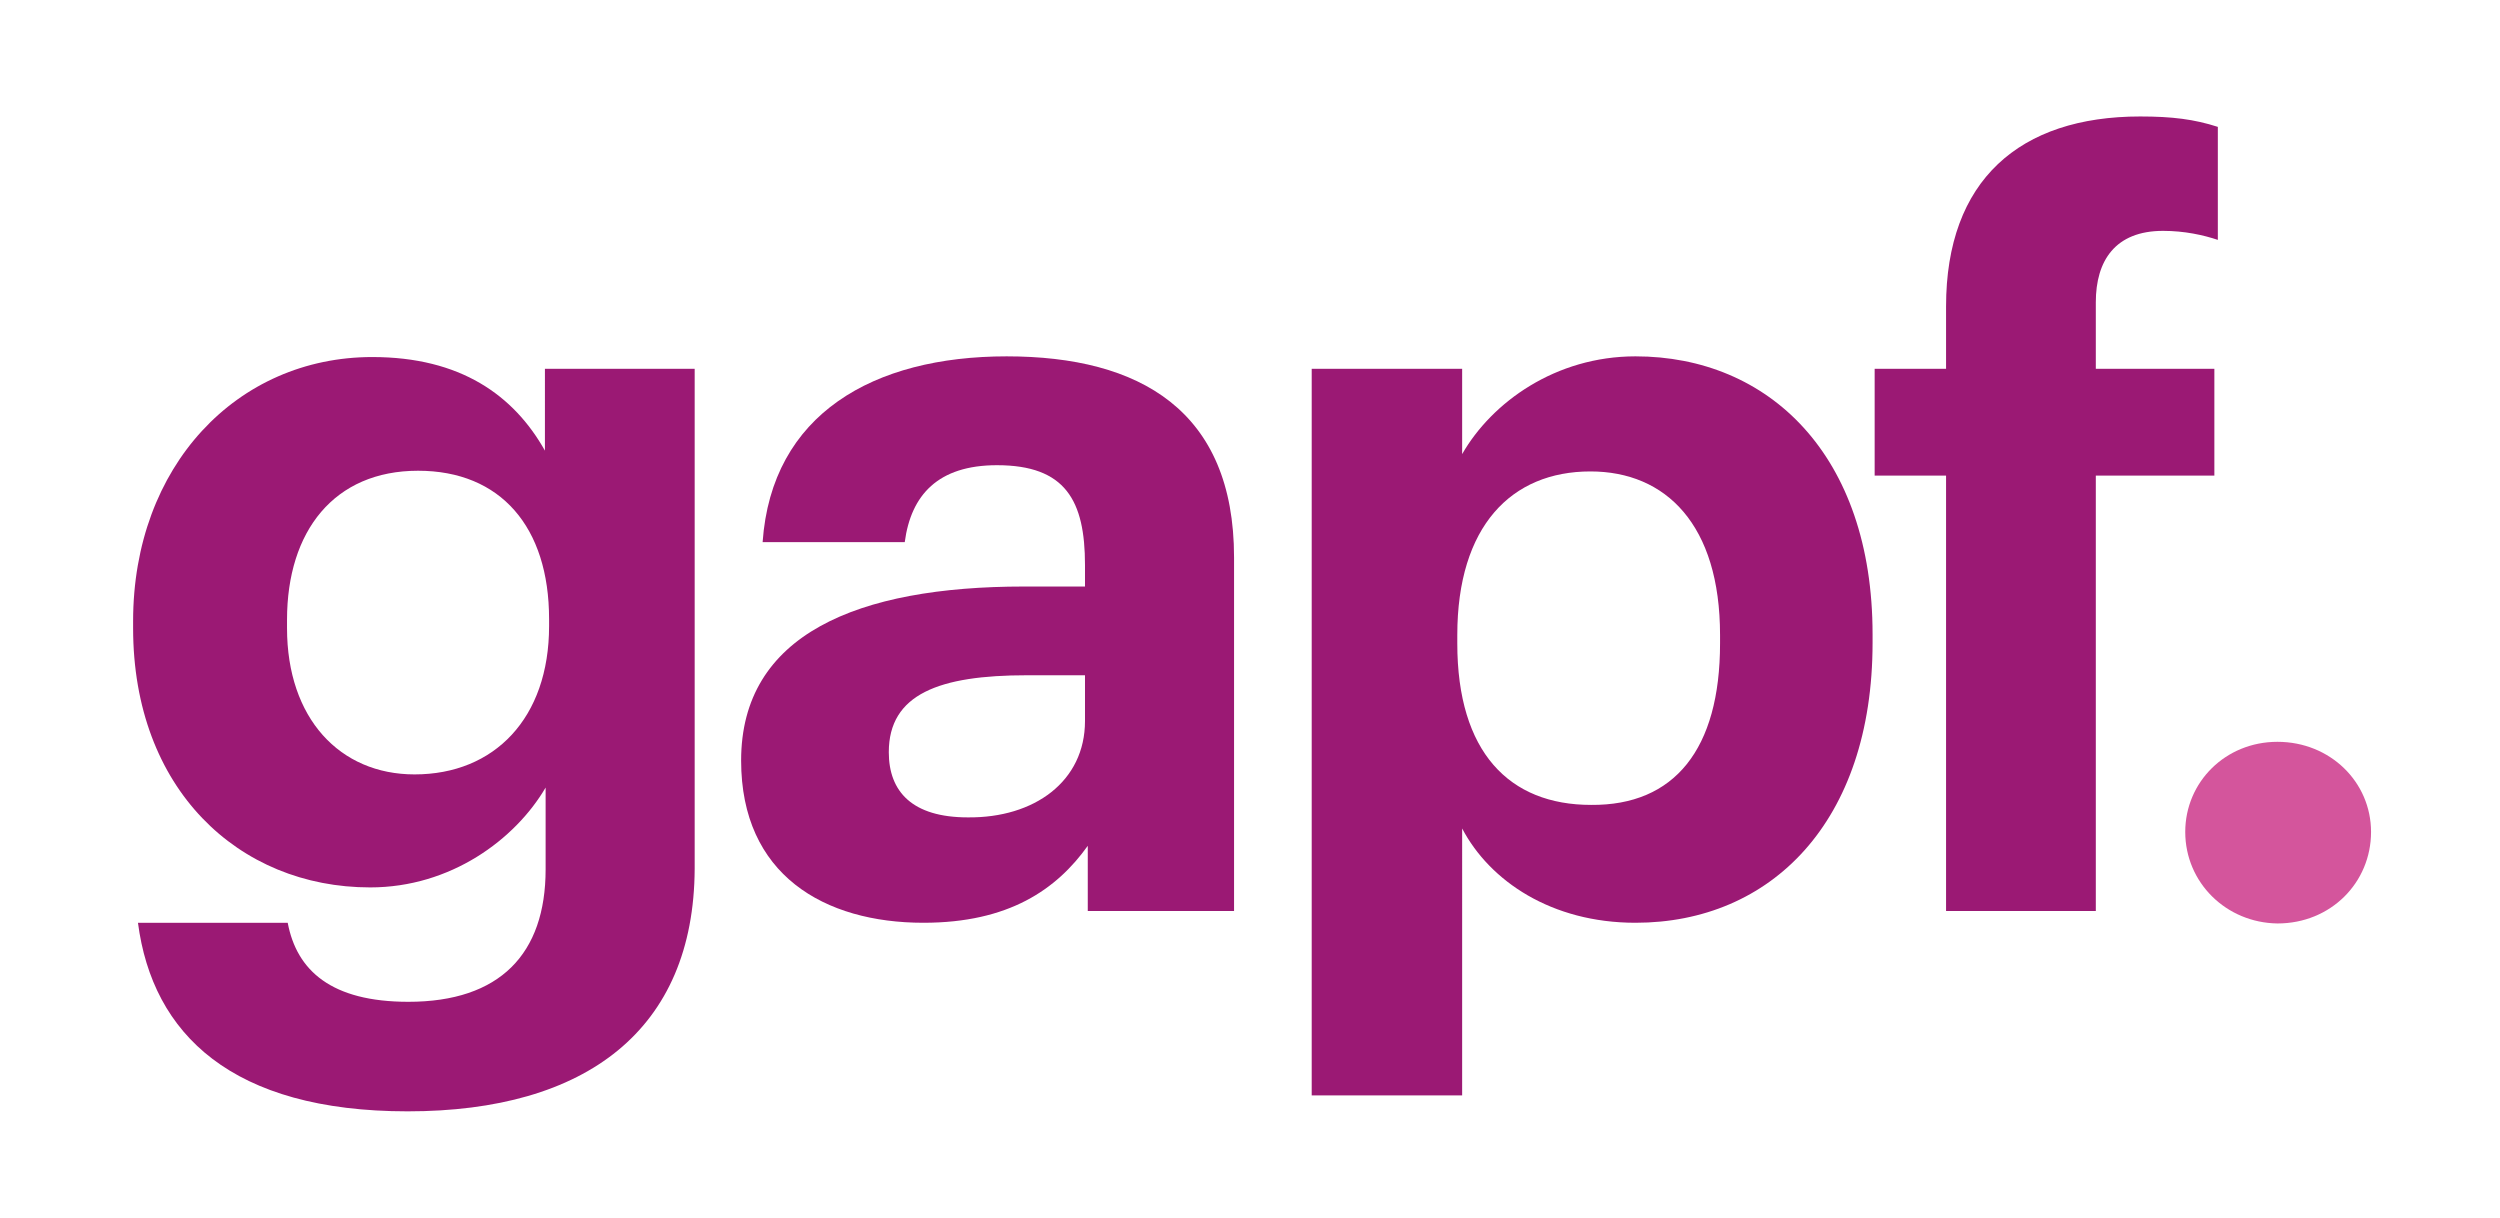 <svg xmlns="http://www.w3.org/2000/svg" xmlns:xlink="http://www.w3.org/1999/xlink" id="Lager_1" x="0px" y="0px" viewBox="0 0 360.6 175.7" style="enable-background:new 0 0 360.6 175.7;" xml:space="preserve">
<style type="text/css">
	.st0{fill:#9B1974;}
	.st1{fill:#D4559C;}
</style>
<g>
	<g>
		<path class="st0" d="M19.9,133.1h21.6c1.3,6.9,6.3,11.4,17.4,11.4c13.2,0,19.8-6.9,19.8-19.1v-11.8C74.3,121.1,65,128,53.4,128    c-19,0-34.2-14.2-34.2-37.4v-1c0-22.4,15-38.1,34.5-38.1c12.7,0,20.4,5.5,24.9,13.5V53.2h21.6v72.1c-0.1,23.2-15.6,35-41.4,35    C33.5,160.3,22,149.2,19.9,133.1z M79.2,90.3v-1c0-13.3-7-21.4-18.9-21.4c-12.1,0-18.9,8.7-18.9,21.5v1.2c0,13,7.6,21.1,18.4,21.1    C71.3,111.7,79.2,103.6,79.2,90.3z"></path>
		<path class="st0" d="M106.9,109.7c0-18.2,16.8-25.1,40.8-25.1h8.8v-3.1c0-9.3-2.8-14.4-12.7-14.4c-8.5,0-12.4,4.3-13.3,11.1h-20.5    c1.3-18.5,16-26.8,35.2-26.8s32.8,7.8,32.8,29v51h-21.1V122c-4.5,6.3-11.4,11.1-23.7,11.1C118.9,133.1,106.9,126.2,106.9,109.7z     M156.5,104v-6.6h-8.4c-12.6,0-19.9,2.7-19.9,11.1c0,5.7,3.4,9.4,11.4,9.4C149.2,118,156.5,112.7,156.5,104z"></path>
		<path class="st0" d="M189.2,53.2h21.7v12.3c4.3-7.5,13.5-14.1,25-14.1c19.2,0,34.2,14.2,34.2,40.1v1.2c0,25.9-14.7,40.4-34.2,40.4    c-12.1,0-21-6-25-13.6V158h-21.7V53.2z M248.1,92.8v-1.2c0-15.9-7.8-23.6-18.7-23.6c-11.4,0-19.2,7.9-19.2,23.6v1.2    c0,15.7,7.5,23.3,19.3,23.3C241.5,116.2,248.1,108.1,248.1,92.8z"></path>
		<path class="st0" d="M280.7,68.6h-10.3V53.2h10.3v-9c0-18.2,10.6-27.4,28-27.4c4.6,0,7.8,0.4,11.2,1.5v16.3    c-2.1-0.7-4.8-1.3-7.9-1.3c-6.9,0-9.7,4.3-9.7,10.3v9.6h17.1v15.4h-17.1v62.8h-21.6V68.6z"></path>
	</g>
</g>
<g>
	<path class="st1" d="M315.2,120c0-7.2,5.8-13,13.3-13c7.6,0,13.5,5.8,13.5,13c0,7.3-5.8,13.2-13.5,13.2   C321.1,133.1,315.2,127.3,315.2,120z"></path>
</g>
</svg>